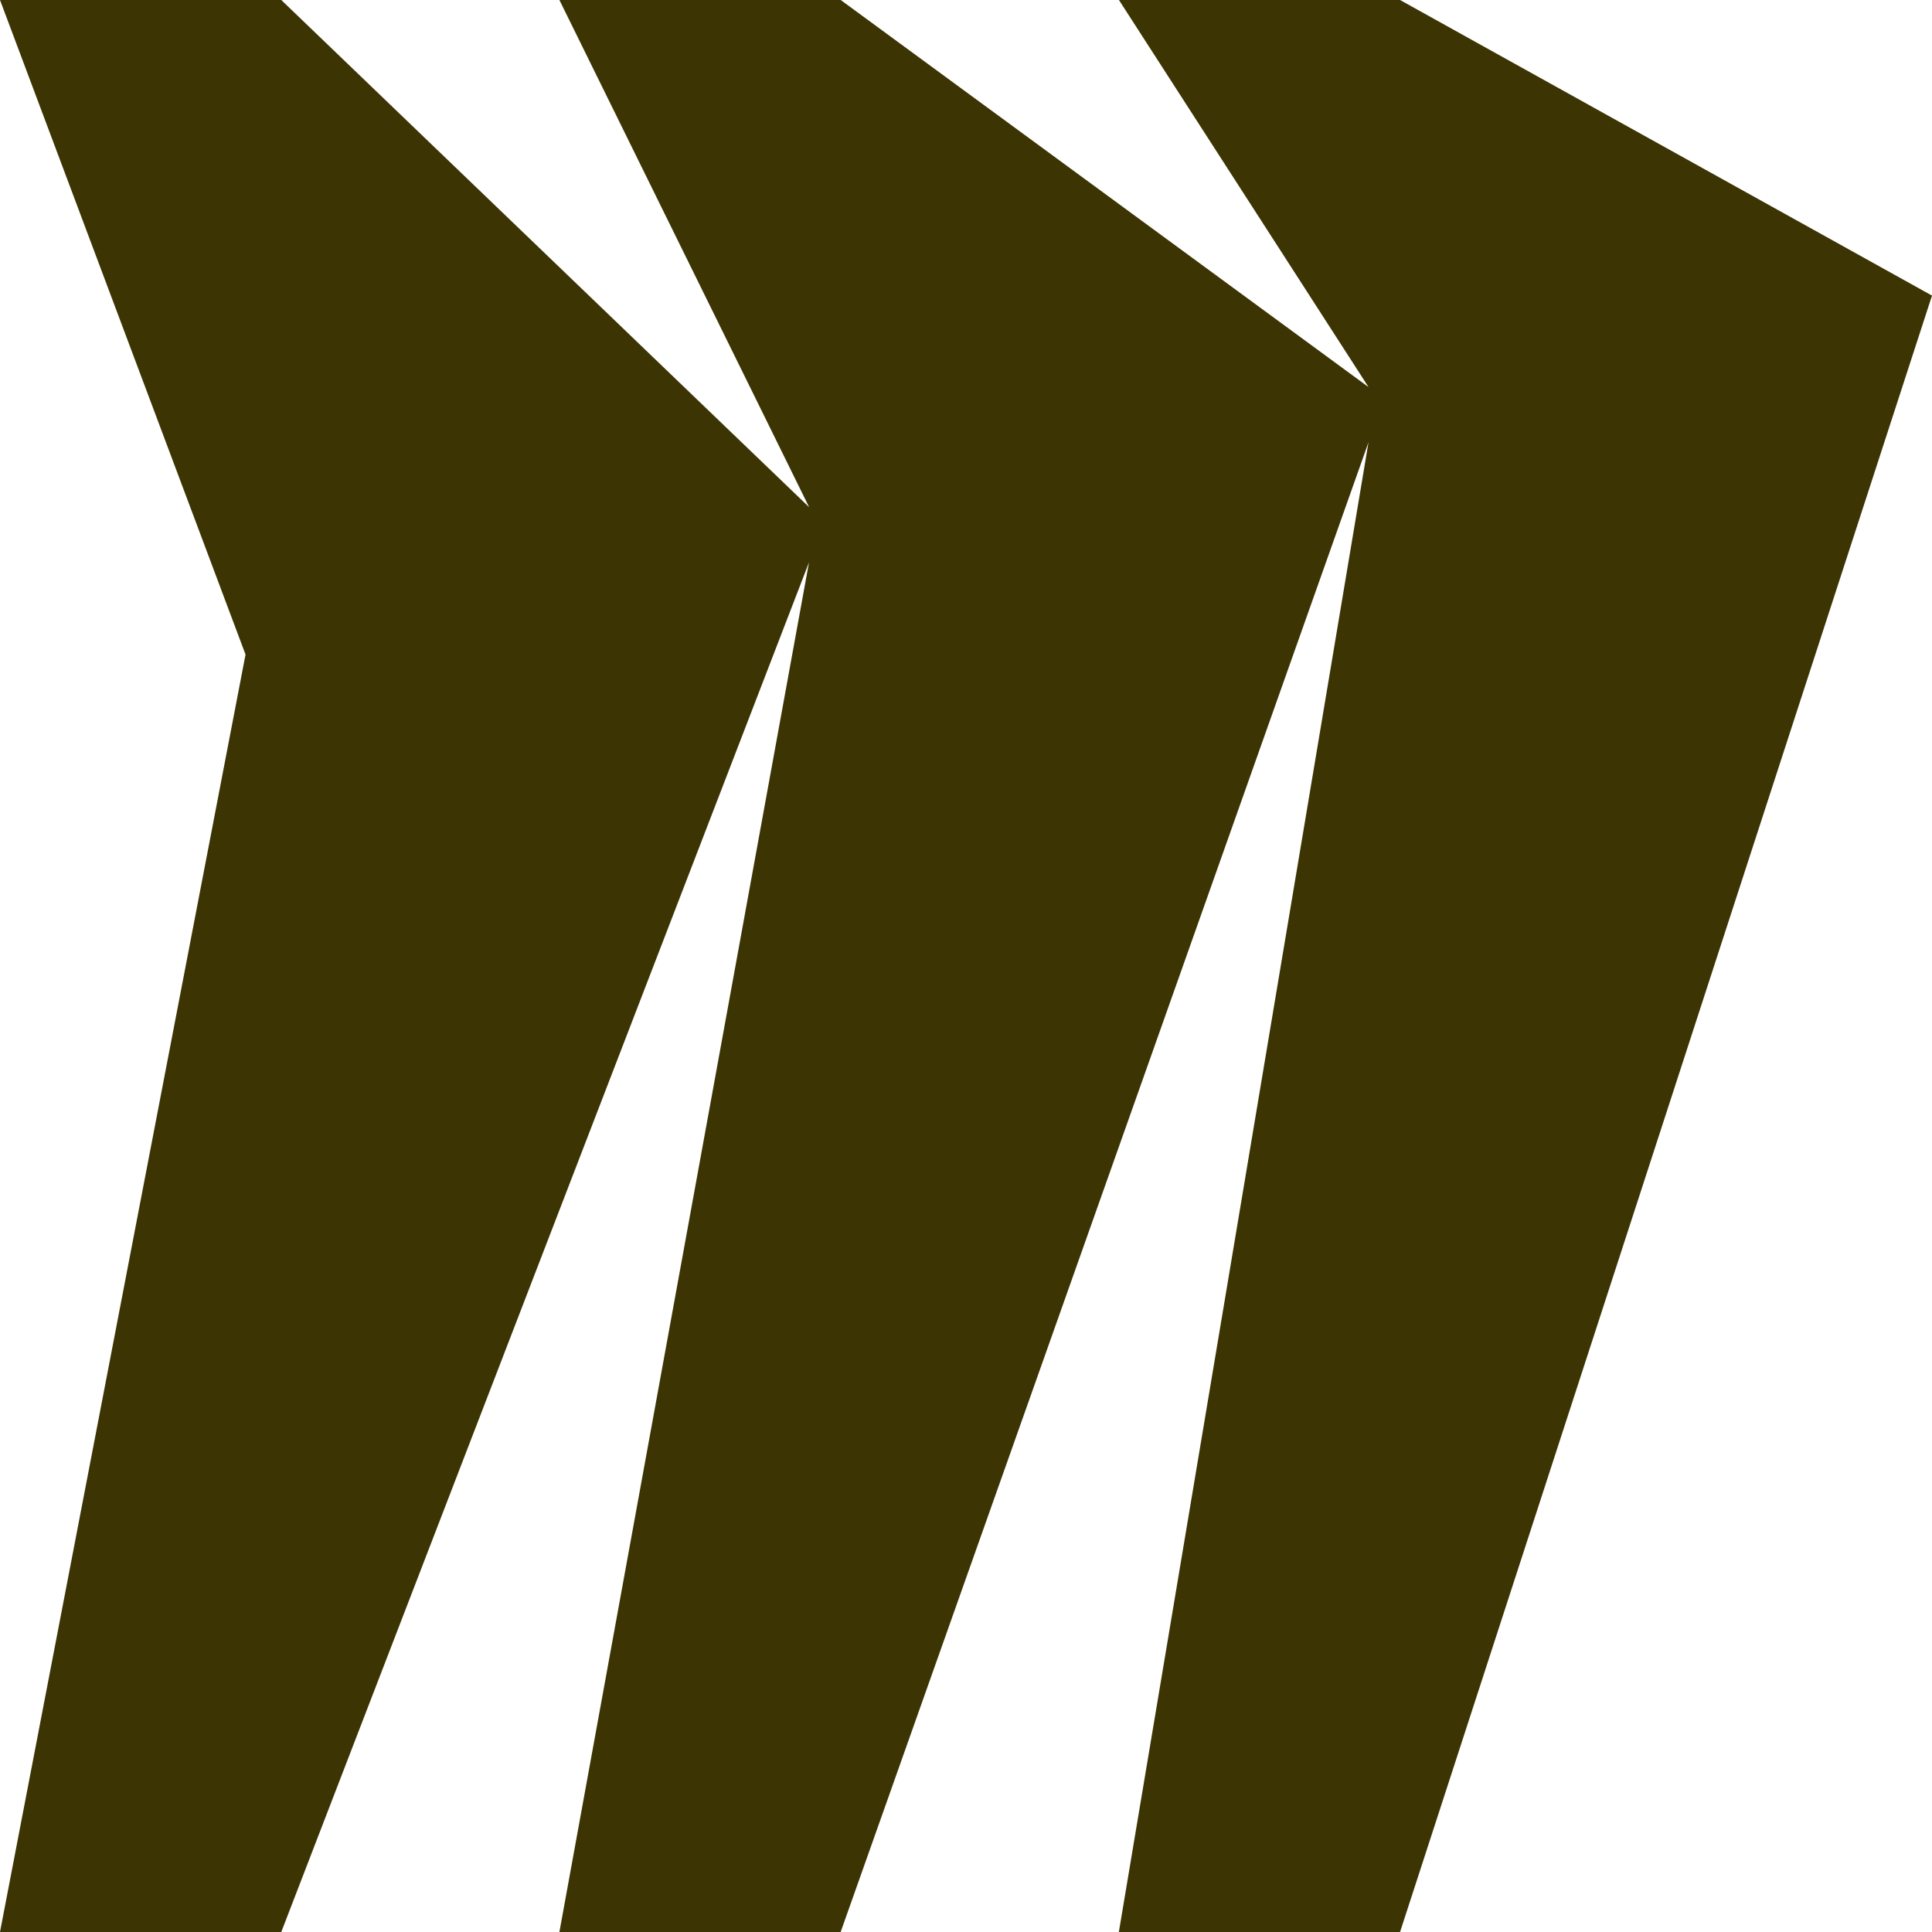 <svg width="68" height="68" viewBox="0 0 68 68" fill="none" xmlns="http://www.w3.org/2000/svg">
<g clip-path="url(#clip0_312_488)">
<path d="M49.277 0H39.383L48.167 13.623L29.591 0H19.689L28.478 17.85L9.9 0H0L8.642 23.038L0 68H9.9L28.475 19.791L19.689 68H29.588L48.167 15.566L39.38 68H49.277L68 10.404L49.277 0Z" fill="#3C3403"/>
</g>
<defs>
<clipPath id="clip0_312_488">
<rect width="68" height="68" fill="white"/>
</clipPath>
</defs>
</svg>
